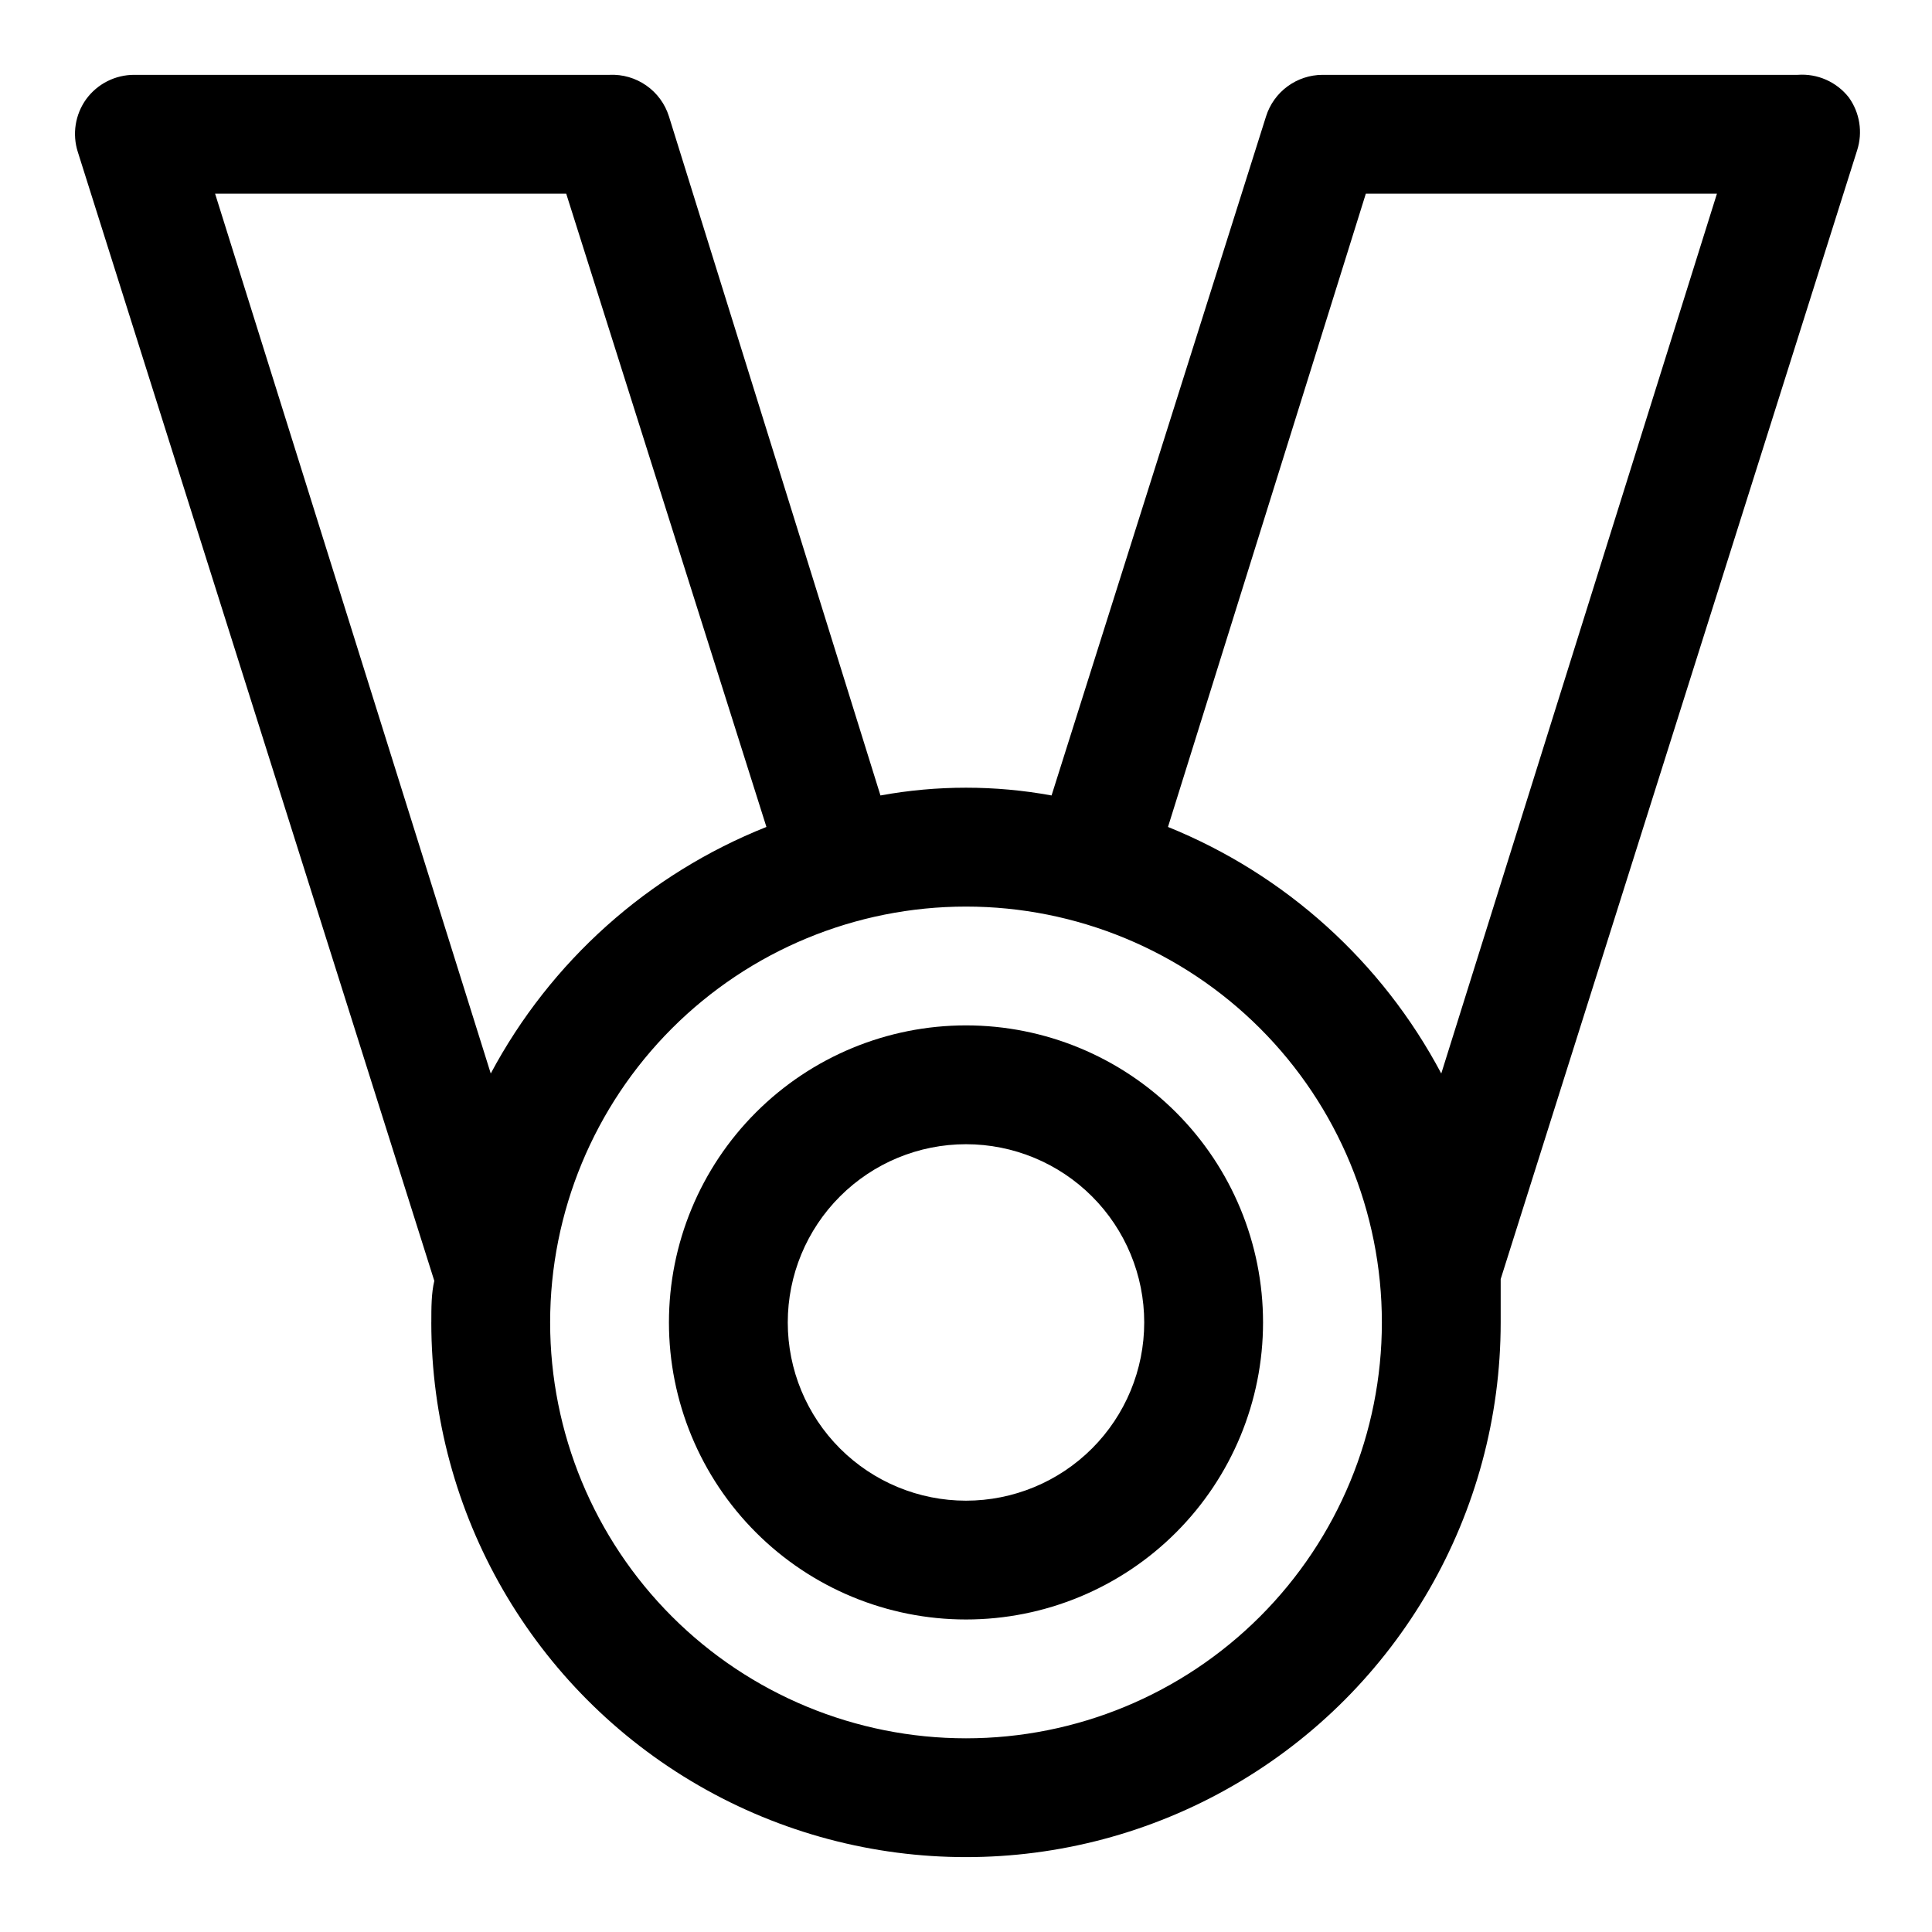 <?xml version="1.0" encoding="UTF-8"?>
<!-- Uploaded to: ICON Repo, www.svgrepo.com, Generator: ICON Repo Mixer Tools -->
<svg fill="#000000" width="800px" height="800px" version="1.1" viewBox="144 144 512 512" xmlns="http://www.w3.org/2000/svg">
 <g>
  <path d="m258.3 494.46c0 50.625 27.008 97.402 70.848 122.71 43.844 25.312 97.855 25.312 141.7 0 43.84-25.312 70.848-72.09 70.848-122.71v-11.492l94.465-299.14c1.527-4.754 0.711-9.953-2.207-14.012-3.234-4.125-8.309-6.367-13.539-5.984h-125.95c-3.336 0.016-6.586 1.09-9.277 3.07-2.688 1.98-4.676 4.766-5.676 7.953l-56.836 179.95c-14.992-2.742-30.355-2.742-45.344 0l-56.051-179.95c-1.039-3.316-3.144-6.199-5.996-8.191-2.848-1.996-6.273-2.988-9.746-2.832h-125.95c-5.039-0.012-9.781 2.387-12.754 6.457-2.914 4.055-3.734 9.258-2.203 14.012l94.465 299.14c-0.789 3.309-0.789 7.086-0.789 11.02zm247.66-299.14h93.047l-73.055 233.17c-15.699-29.621-41.344-52.758-72.422-65.34zm4.25 299.14c0 29.23-11.613 57.262-32.281 77.93s-48.699 32.281-77.926 32.281c-29.23 0-57.262-11.613-77.93-32.281-20.668-20.668-32.281-48.699-32.281-77.93 0-29.227 11.613-57.258 32.281-77.926 20.668-20.668 48.699-32.281 77.93-32.281 29.227 0 57.258 11.613 77.926 32.281 20.668 20.668 32.281 48.699 32.281 77.926zm-309.21-299.14h93.051l53.059 167.83h-0.004c-31.309 12.457-57.191 35.605-73.051 65.34z"/>
  <path d="m400 573.18c20.875 0 40.898-8.293 55.664-23.059 14.762-14.762 23.055-34.785 23.055-55.664 0-20.875-8.293-40.898-23.055-55.66-14.766-14.766-34.789-23.059-55.664-23.059-20.879 0-40.902 8.293-55.664 23.059-14.766 14.762-23.059 34.785-23.059 55.66 0 20.879 8.293 40.902 23.059 55.664 14.762 14.766 34.785 23.059 55.664 23.059zm0-125.95c12.523 0 24.539 4.977 33.398 13.836 8.855 8.855 13.832 20.871 13.832 33.395 0 12.527-4.977 24.543-13.832 33.398-8.859 8.859-20.875 13.836-33.398 13.836-12.527 0-24.543-4.977-33.398-13.836-8.859-8.855-13.836-20.871-13.836-33.398 0-12.523 4.977-24.539 13.836-33.395 8.855-8.859 20.871-13.836 33.398-13.836z"/>
 </g>
</svg>